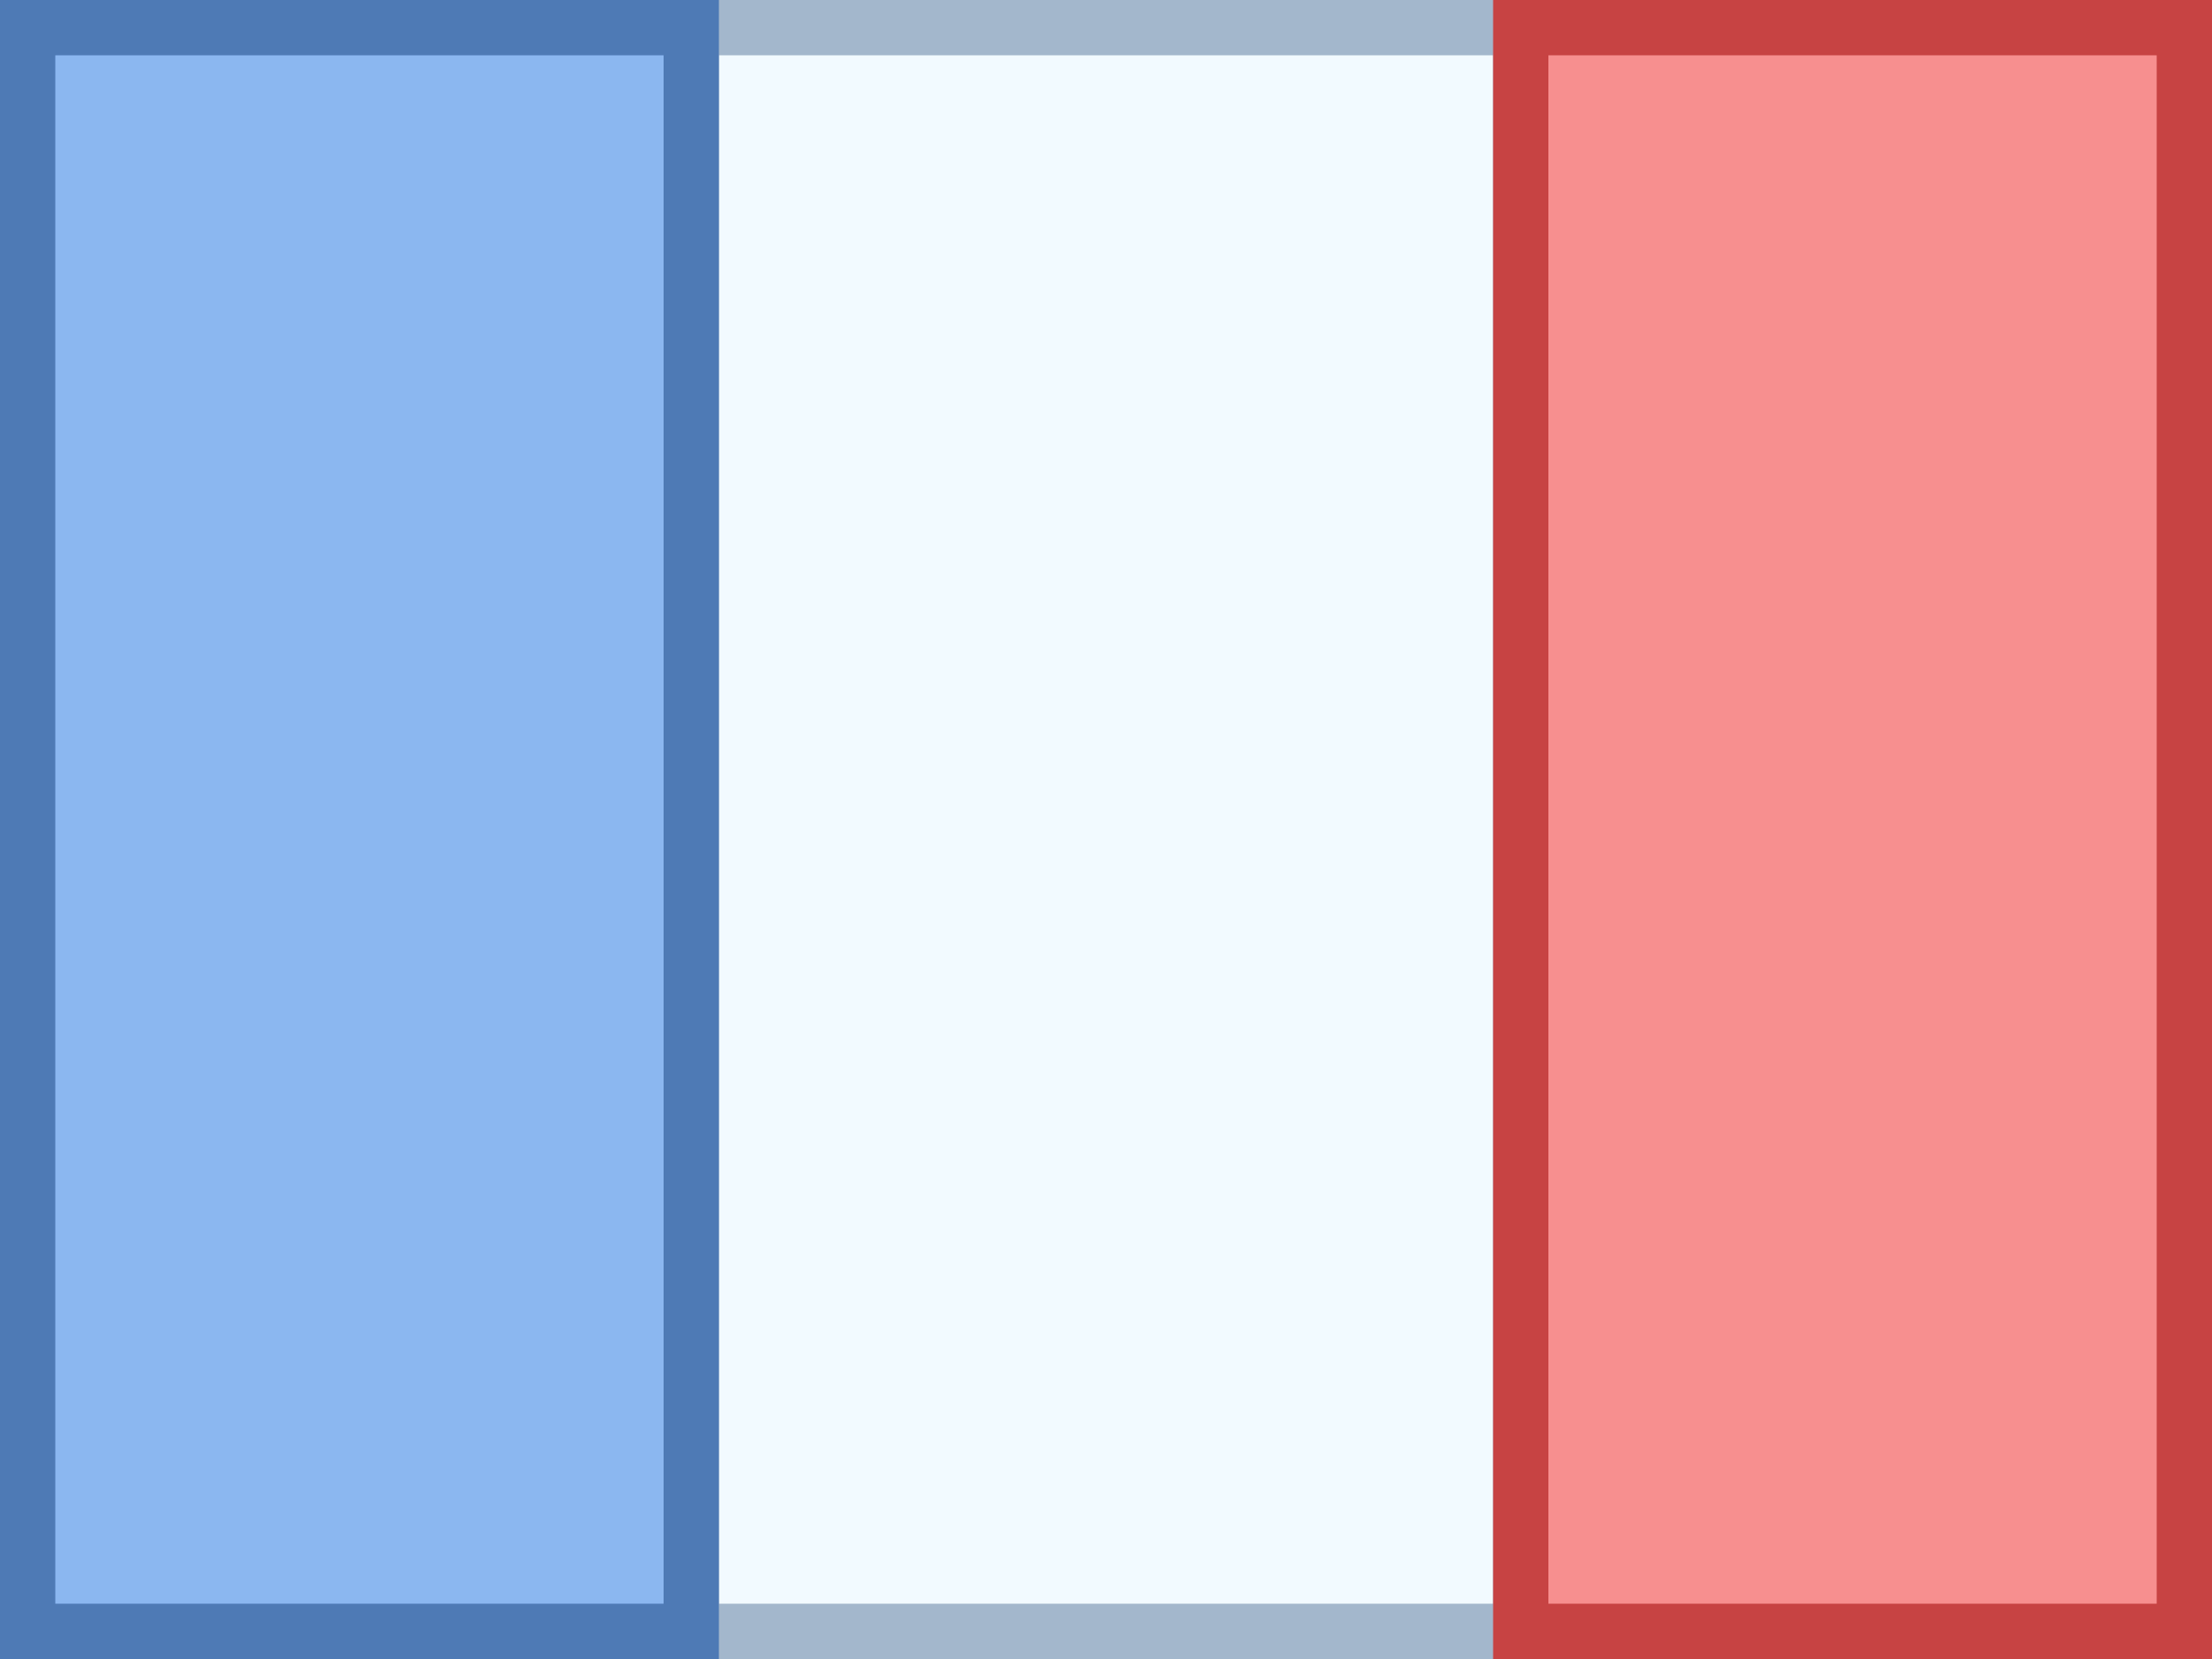 <?xml version="1.0" encoding="UTF-8" standalone="no"?>
<svg
   xmlns:dc="http://purl.org/dc/elements/1.1/"
   xmlns:cc="http://creativecommons.org/ns#"
   xmlns:rdf="http://www.w3.org/1999/02/22-rdf-syntax-ns#"
   xmlns:svg="http://www.w3.org/2000/svg"
   xmlns="http://www.w3.org/2000/svg"
   xmlns:sodipodi="http://sodipodi.sourceforge.net/DTD/sodipodi-0.dtd"
   xmlns:inkscape="http://www.inkscape.org/namespaces/inkscape"
   viewBox="0 0 40 30"
   width="100"
   height="75"
   version="1.1"
   id="svg16"
   sodipodi:docname="fr_new.svg"
   inkscape:version="0.92.4 (f8dce91, 2019-08-02)">
  <rect x="0" y="0" width="40" height="30" fill="#333333" stroke="none"/>
  <defs
     id="defs20" />
  <sodipodi:namedview
     pagecolor="#ffffff"
     bordercolor="#666666"
     borderopacity="1"
     objecttolerance="10"
     gridtolerance="10"
     guidetolerance="10"
     inkscape:pageopacity="0"
     inkscape:pageshadow="2"
     inkscape:window-width="1920"
     inkscape:window-height="1025"
     id="namedview18"
     showgrid="false"
     inkscape:zoom="6.675088"
     inkscape:cx="69.724281"
     inkscape:cy="41.169023"
     inkscape:window-x="0"
     inkscape:window-y="27"
     inkscape:window-maximized="1"
     inkscape:current-layer="svg16"
     fit-margin-top="0"
     fit-margin-left="0"
     fit-margin-right="0"
     fit-margin-bottom="0" />
  <g
     id="g4539"
     transform="translate(0,-5)">
    <path
       id="path2"
       d="m 12.5,5.5 h 15 v 29 h -15 z"
       inkscape:connector-curvature="0"
       style="fill:#f2faff" />
    <path
       id="path4"
       d="M 27,6 V 34 H 13 V 6 H 27 M 28,5 H 12 v 30 h 16 z"
       inkscape:connector-curvature="0"
       style="fill:#a3b7cc" />
    <path
       id="path6"
       d="m 0.5,5.5 h 12 v 29 h -12 z"
       inkscape:connector-curvature="0"
       style="fill:#8bb7f0" />
    <path
       id="path8"
       d="M 12,6 V 34 H 1 V 6 H 12 M 13,5 H 0 v 30 h 13 z"
       inkscape:connector-curvature="0"
       style="fill:#4e7ab5" />
    <g
       id="g14">
      <path
         id="path10"
         d="m 27.5,5.5 h 12 v 29 h -12 z"
         inkscape:connector-curvature="0"
         style="fill:#f78f8f" />
      <path
         id="path12"
         d="M 39,6 V 34 H 28 V 6 H 39 M 40,5 H 27 v 30 h 13 z"
         inkscape:connector-curvature="0"
         style="fill:#c74343" />
    </g>
  </g>
</svg>
